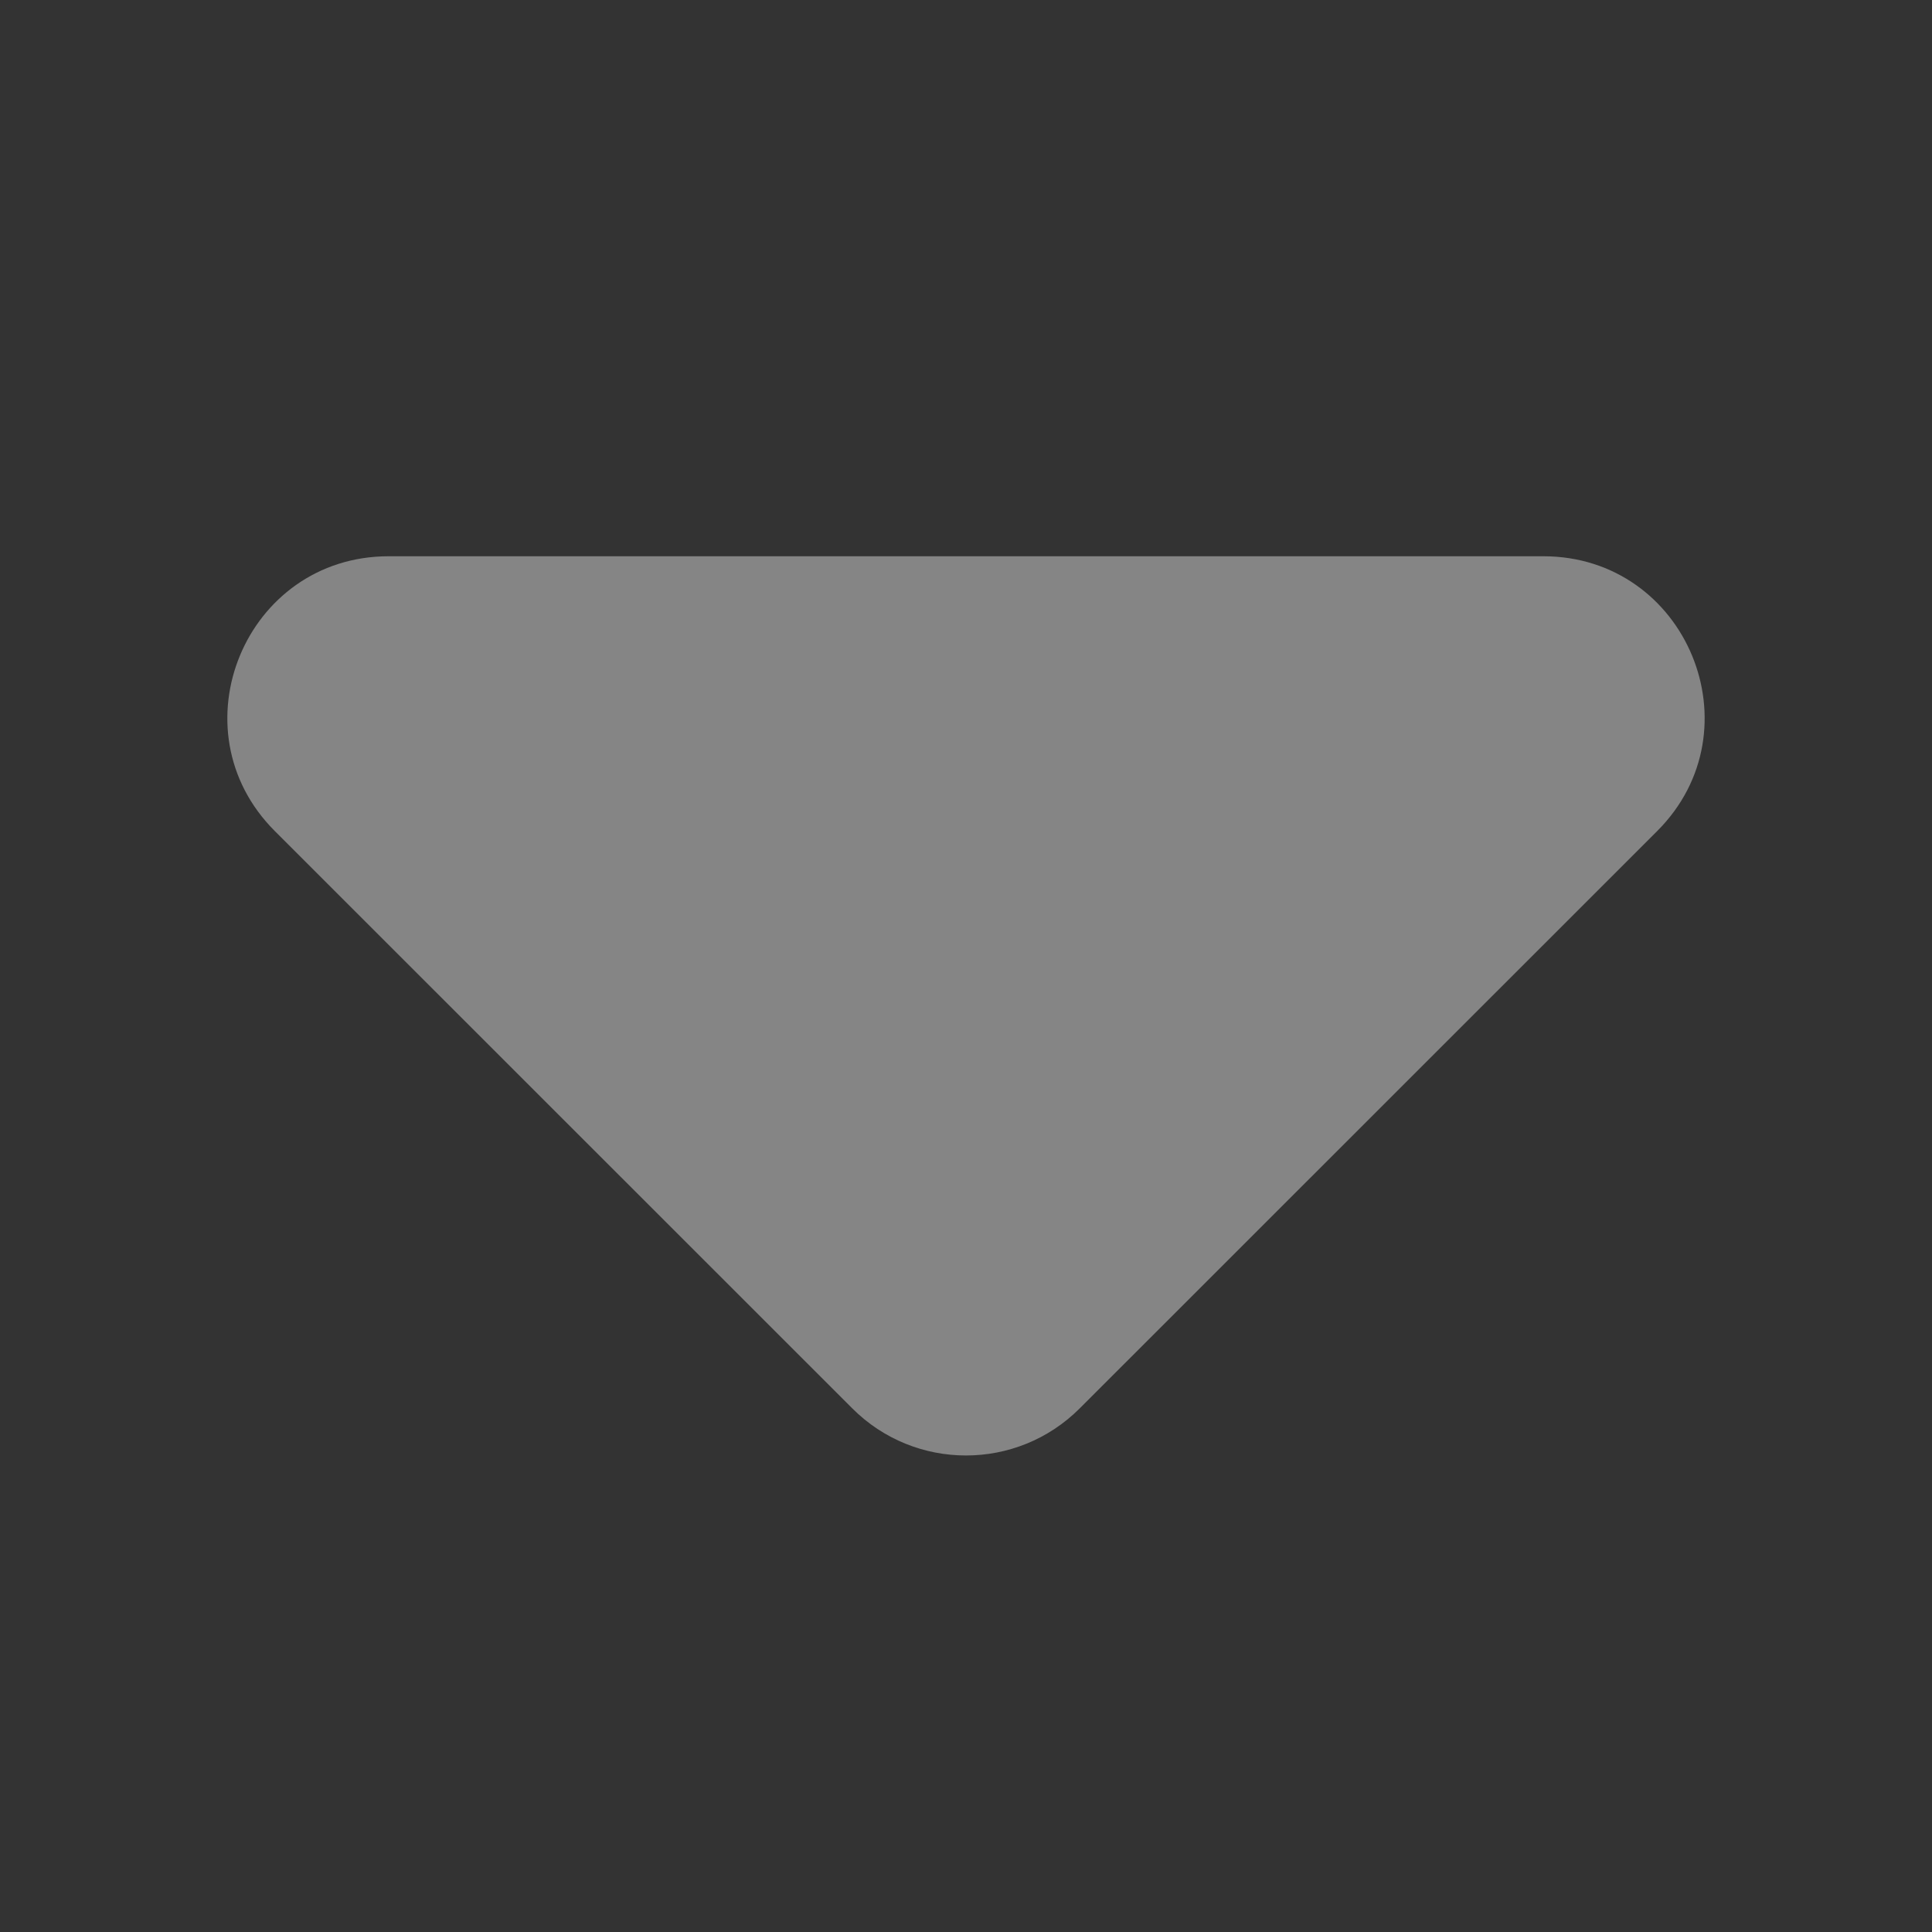 <svg width="12" height="12" viewBox="0 0 12 12" fill="none" xmlns="http://www.w3.org/2000/svg">
<rect x="0" y="0" width="12" height="12" fill="#333333" stroke="none"/>
<path d="M9.586 3.455C10.477 3.455 10.923 4.532 10.293 5.162L6.707 8.747C6.317 9.138 5.683 9.138 5.293 8.747L1.707 5.162C1.077 4.532 1.523 3.455 2.414 3.455H9.586Z" fill="white" fill-opacity="0.4"/>
</svg>
